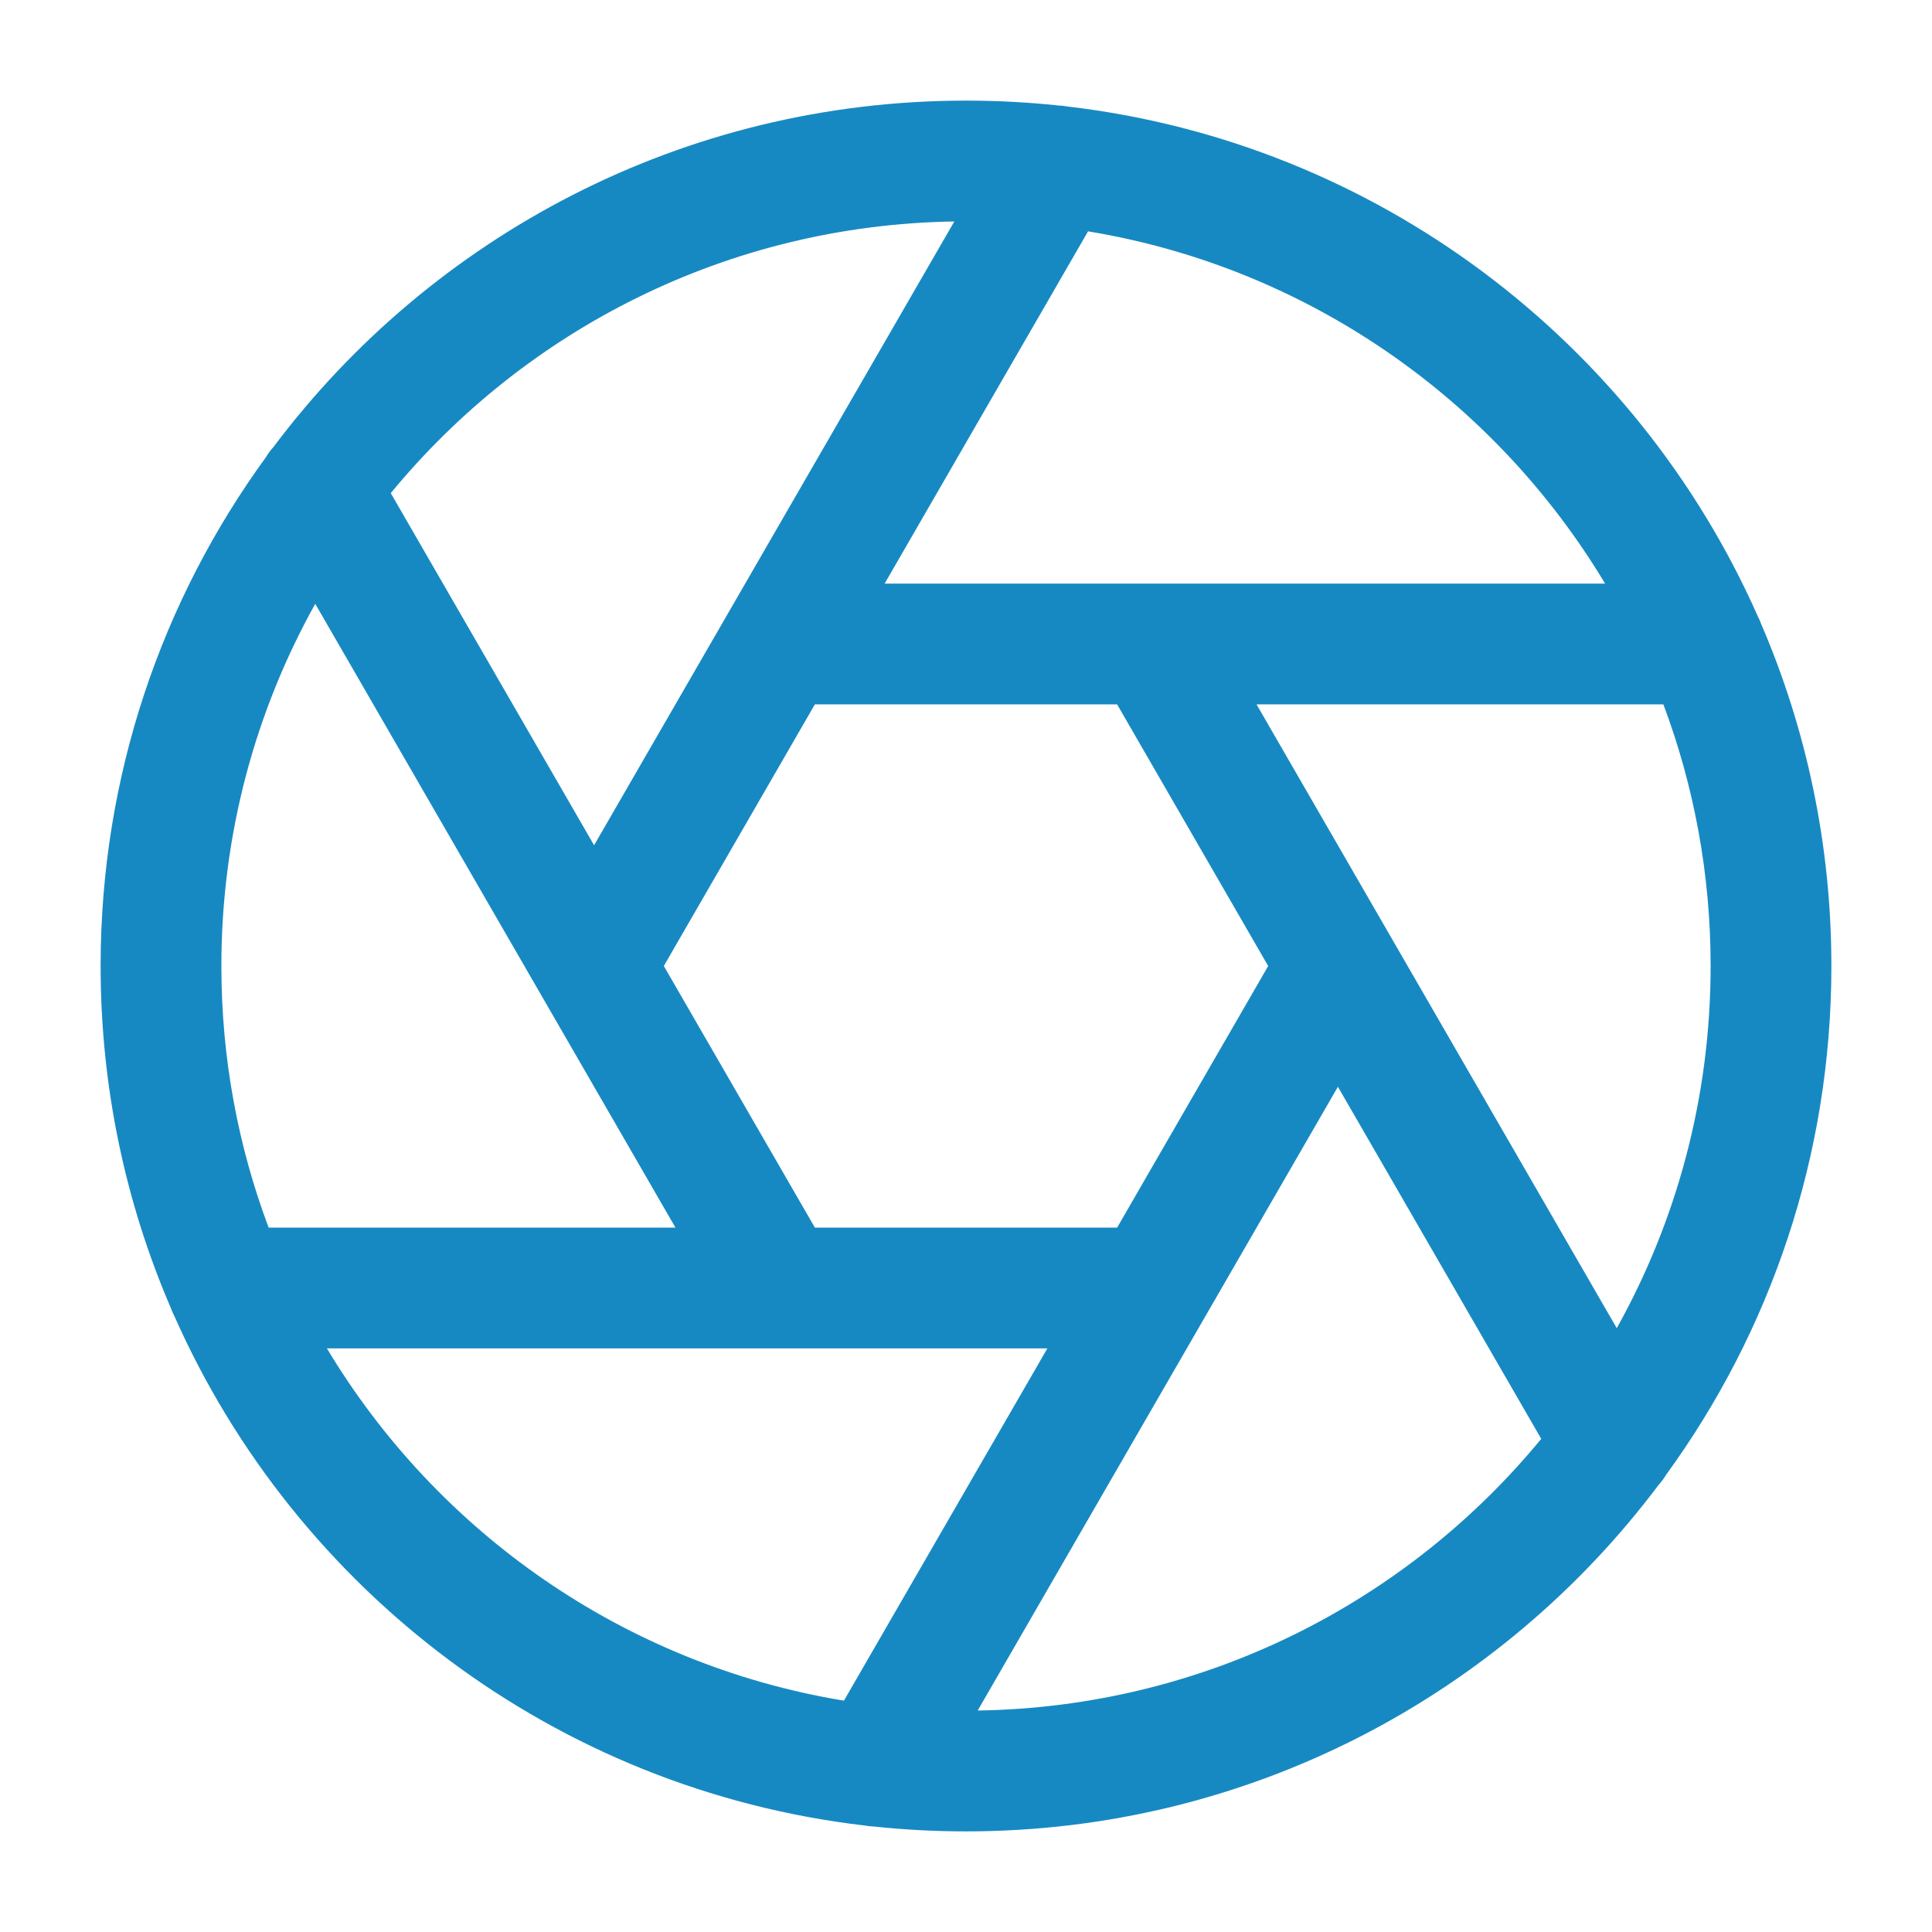 <svg width="100" height="100" viewBox="0 0 100 100" fill="none" xmlns="http://www.w3.org/2000/svg">
<path fill-rule="evenodd" clip-rule="evenodd" d="M5.208 50C5.208 40.156 8.384 31.054 13.766 23.662C13.876 23.476 14.005 23.301 14.152 23.14C22.323 12.252 35.339 5.208 50 5.208C51.612 5.208 53.204 5.293 54.772 5.459C54.933 5.465 55.094 5.483 55.255 5.513C71.262 7.384 84.691 17.694 90.973 31.876C91.045 32.011 91.107 32.152 91.158 32.298C93.496 37.728 94.792 43.713 94.792 50C94.792 59.844 91.616 68.946 86.234 76.338C86.124 76.523 85.996 76.699 85.848 76.86C77.677 87.748 64.661 94.792 50 94.792C48.388 94.792 46.796 94.707 45.229 94.54C45.067 94.535 44.906 94.517 44.745 94.487C28.738 92.616 15.309 82.306 9.027 68.124C8.955 67.989 8.894 67.848 8.842 67.702C6.504 62.272 5.208 56.287 5.208 50ZM11.458 50C11.458 43.195 13.222 36.803 16.317 31.254L28.006 51.495C28.031 51.542 28.058 51.589 28.086 51.634L34.962 63.542H13.905C12.323 59.329 11.458 54.765 11.458 50ZM30.75 43.75L20.226 25.525C27.175 17.08 37.648 11.644 49.395 11.463L30.75 43.75ZM45.788 30.208L56.318 11.974C67.685 13.848 77.375 20.696 83.079 30.208H59.679C59.641 30.208 59.603 30.208 59.565 30.208H45.788ZM65.038 36.458H86.096C87.677 40.671 88.542 45.235 88.542 50C88.542 56.805 86.778 63.197 83.683 68.746L71.995 48.505C71.969 48.458 71.942 48.411 71.914 48.365L65.038 36.458ZM69.25 56.25L79.774 74.475C72.825 82.92 62.352 88.356 50.605 88.537L69.25 56.25ZM54.212 69.792L43.682 88.026C32.315 86.152 22.625 79.304 16.921 69.792H40.321C40.359 69.792 40.397 69.792 40.435 69.792H54.212ZM57.822 63.542H42.179L34.359 49.999L42.178 36.458H57.821L65.641 50.001L57.822 63.542Z" fill="#1789C2"/>
</svg>
